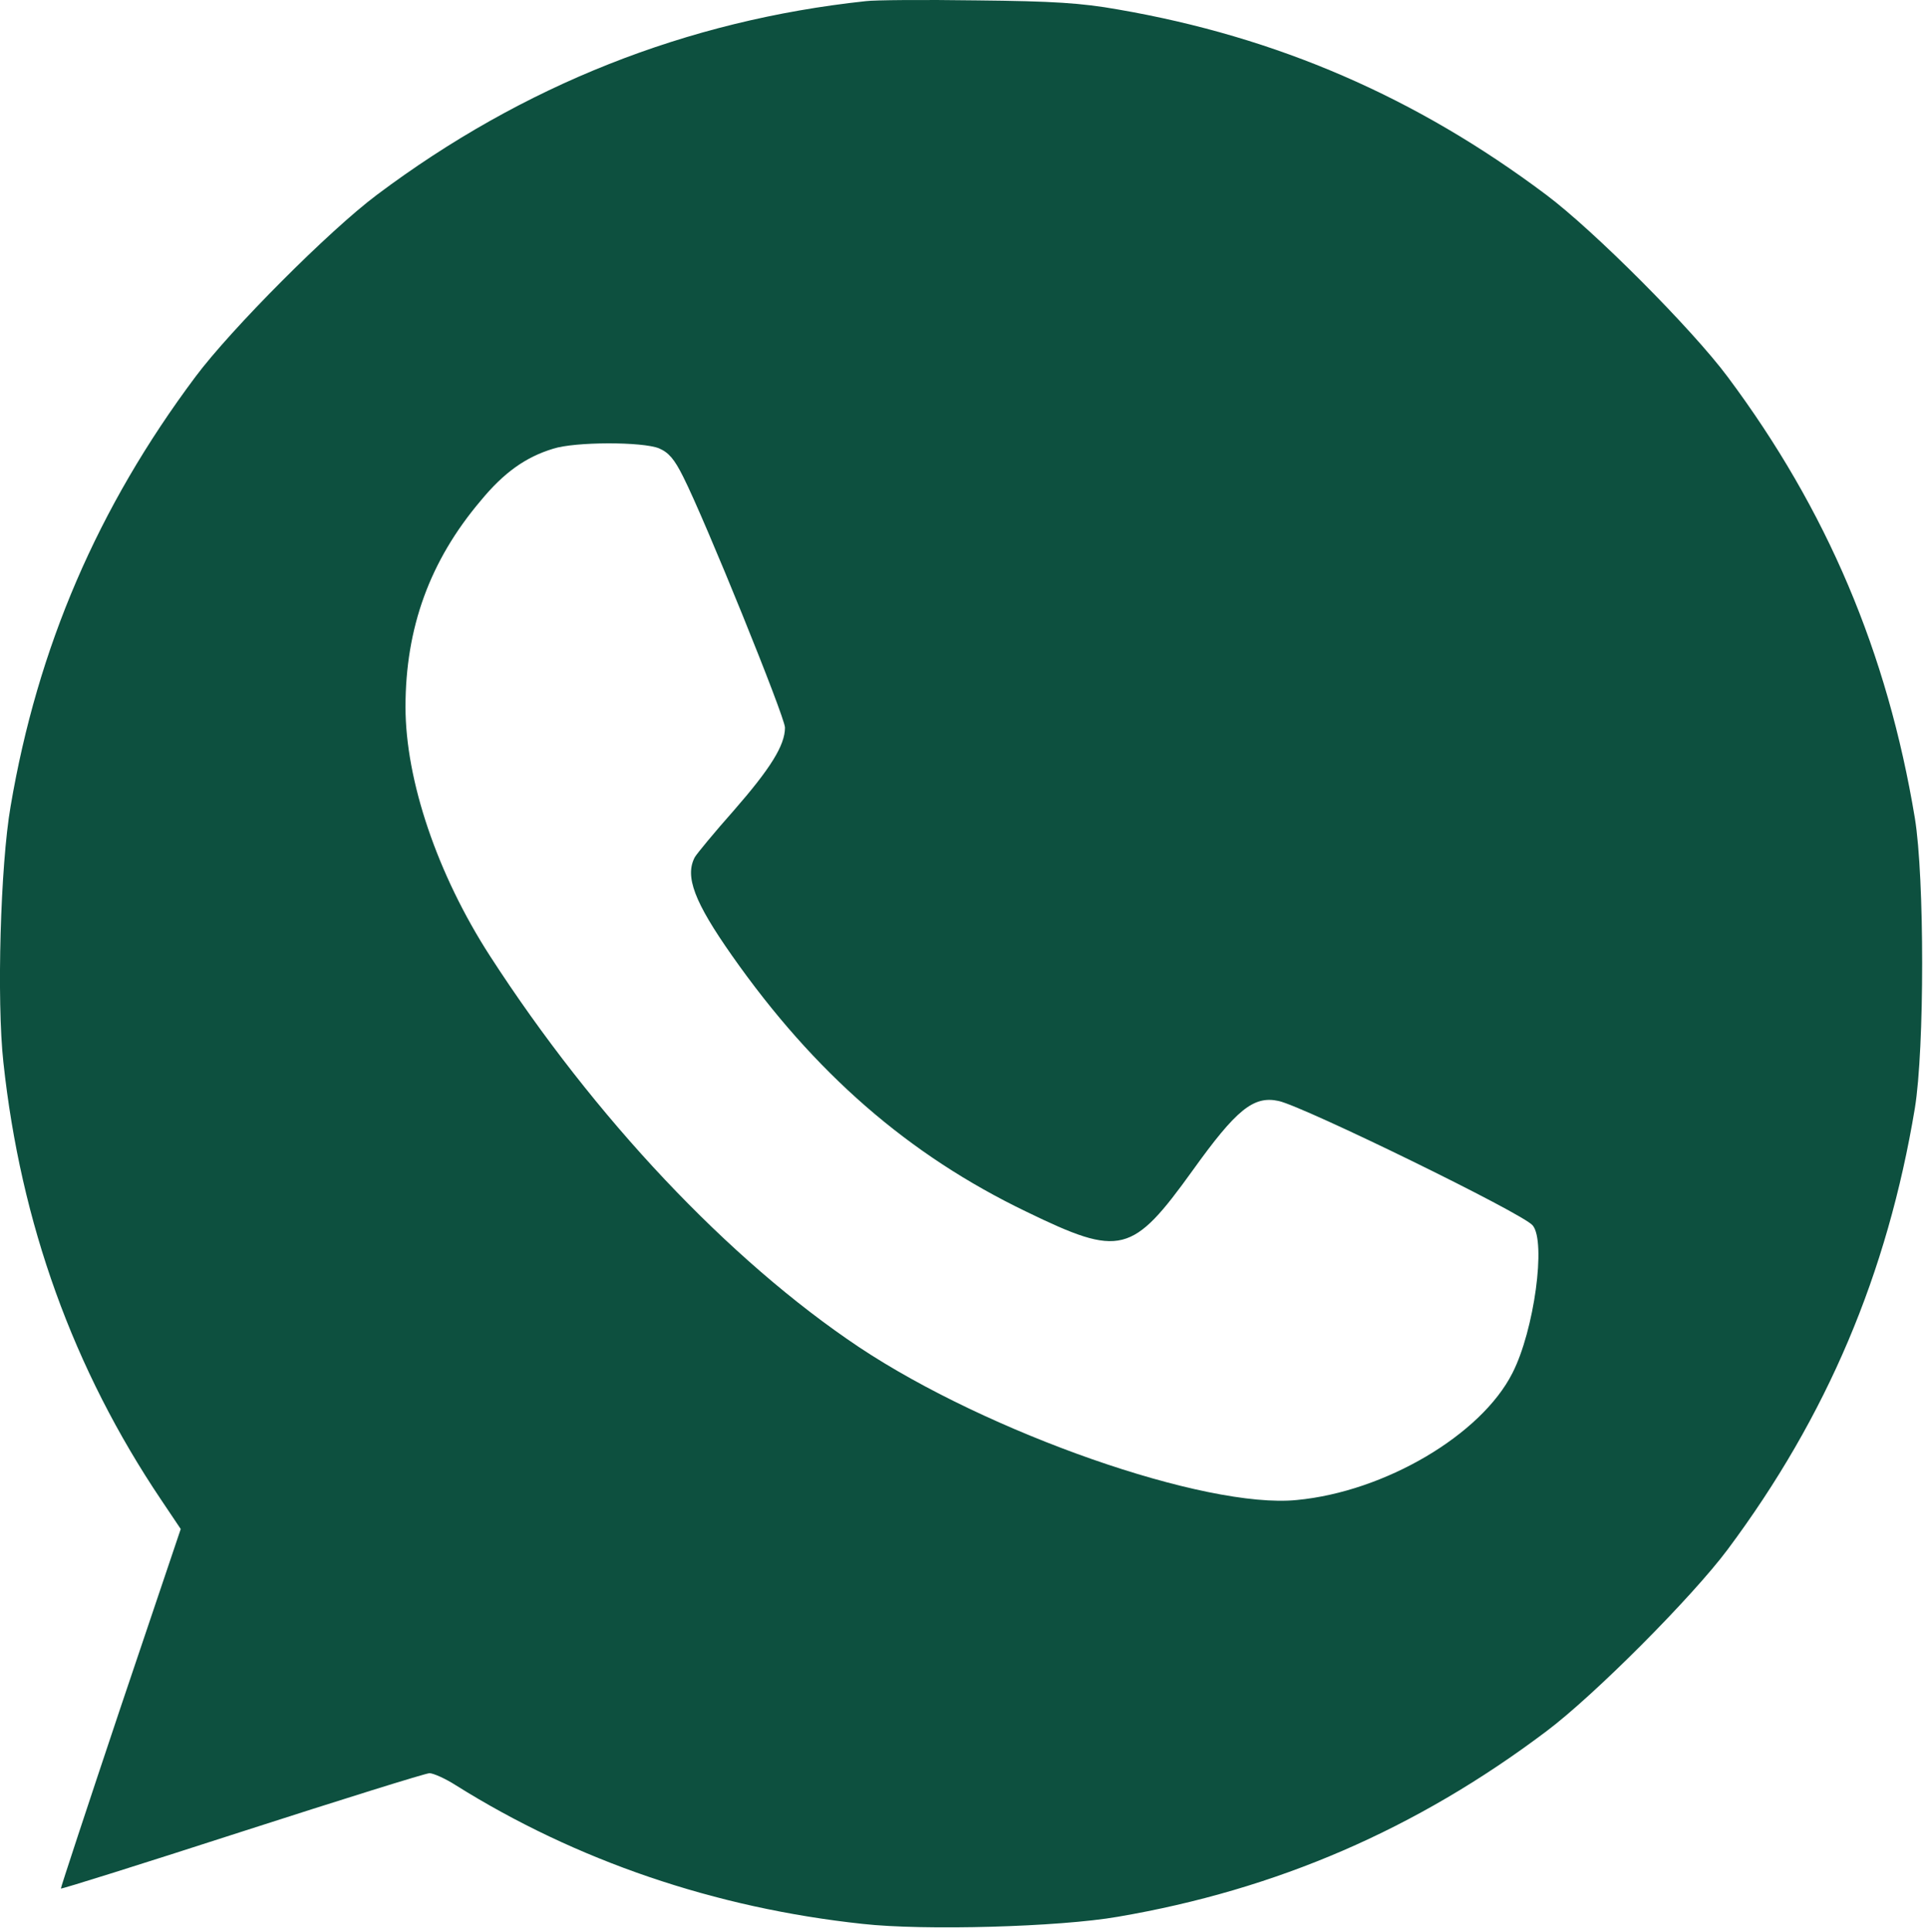 <?xml version="1.0" encoding="UTF-8"?> <svg xmlns="http://www.w3.org/2000/svg" viewBox="0 0 20.002 20.052" fill="none"><path d="M8.986 0.012C7.13 0.211 5.429 0.884 3.912 2.022C3.417 2.393 2.399 3.414 2.028 3.911C1.014 5.267 0.39 6.718 0.11 8.368C0.004 8.978 -0.035 10.386 0.035 11.023C0.215 12.697 0.761 14.21 1.674 15.567L1.876 15.868L1.248 17.73C0.905 18.754 0.628 19.595 0.632 19.599C0.636 19.607 1.482 19.341 2.512 19.008C3.542 18.676 4.419 18.402 4.458 18.402C4.497 18.402 4.622 18.457 4.731 18.527C5.979 19.309 7.422 19.802 8.955 19.966C9.591 20.037 10.995 19.998 11.603 19.892C13.249 19.611 14.7 18.985 16.05 17.968C16.545 17.597 17.563 16.576 17.933 16.08C18.963 14.699 19.591 13.217 19.876 11.501C19.977 10.883 19.977 9.107 19.876 8.49C19.591 6.773 18.963 5.291 17.933 3.911C17.563 3.414 16.545 2.393 16.05 2.022C14.7 1.009 13.257 0.383 11.603 0.098C11.225 0.031 10.933 0.012 10.137 0.004C9.591 -0.004 9.072 0 8.986 0.012ZM6.841 4.653C6.943 4.697 7.001 4.767 7.091 4.947C7.317 5.393 8.148 7.442 8.148 7.551C8.148 7.735 7.996 7.977 7.617 8.411C7.419 8.634 7.235 8.857 7.212 8.896C7.106 9.096 7.208 9.362 7.598 9.917C8.452 11.133 9.427 11.985 10.656 12.576C11.631 13.049 11.752 13.018 12.38 12.146C12.832 11.516 13.011 11.368 13.273 11.426C13.538 11.485 15.812 12.595 15.909 12.717C16.05 12.885 15.925 13.808 15.699 14.249C15.375 14.891 14.373 15.481 13.46 15.567C12.512 15.661 10.254 14.871 8.916 13.98C7.563 13.076 6.17 11.598 5.086 9.921C4.54 9.076 4.209 8.099 4.209 7.336C4.209 6.515 4.462 5.819 4.989 5.197C5.23 4.904 5.457 4.743 5.741 4.657C5.968 4.583 6.67 4.583 6.841 4.653Z" fill="#0D503F"></path></svg> 
